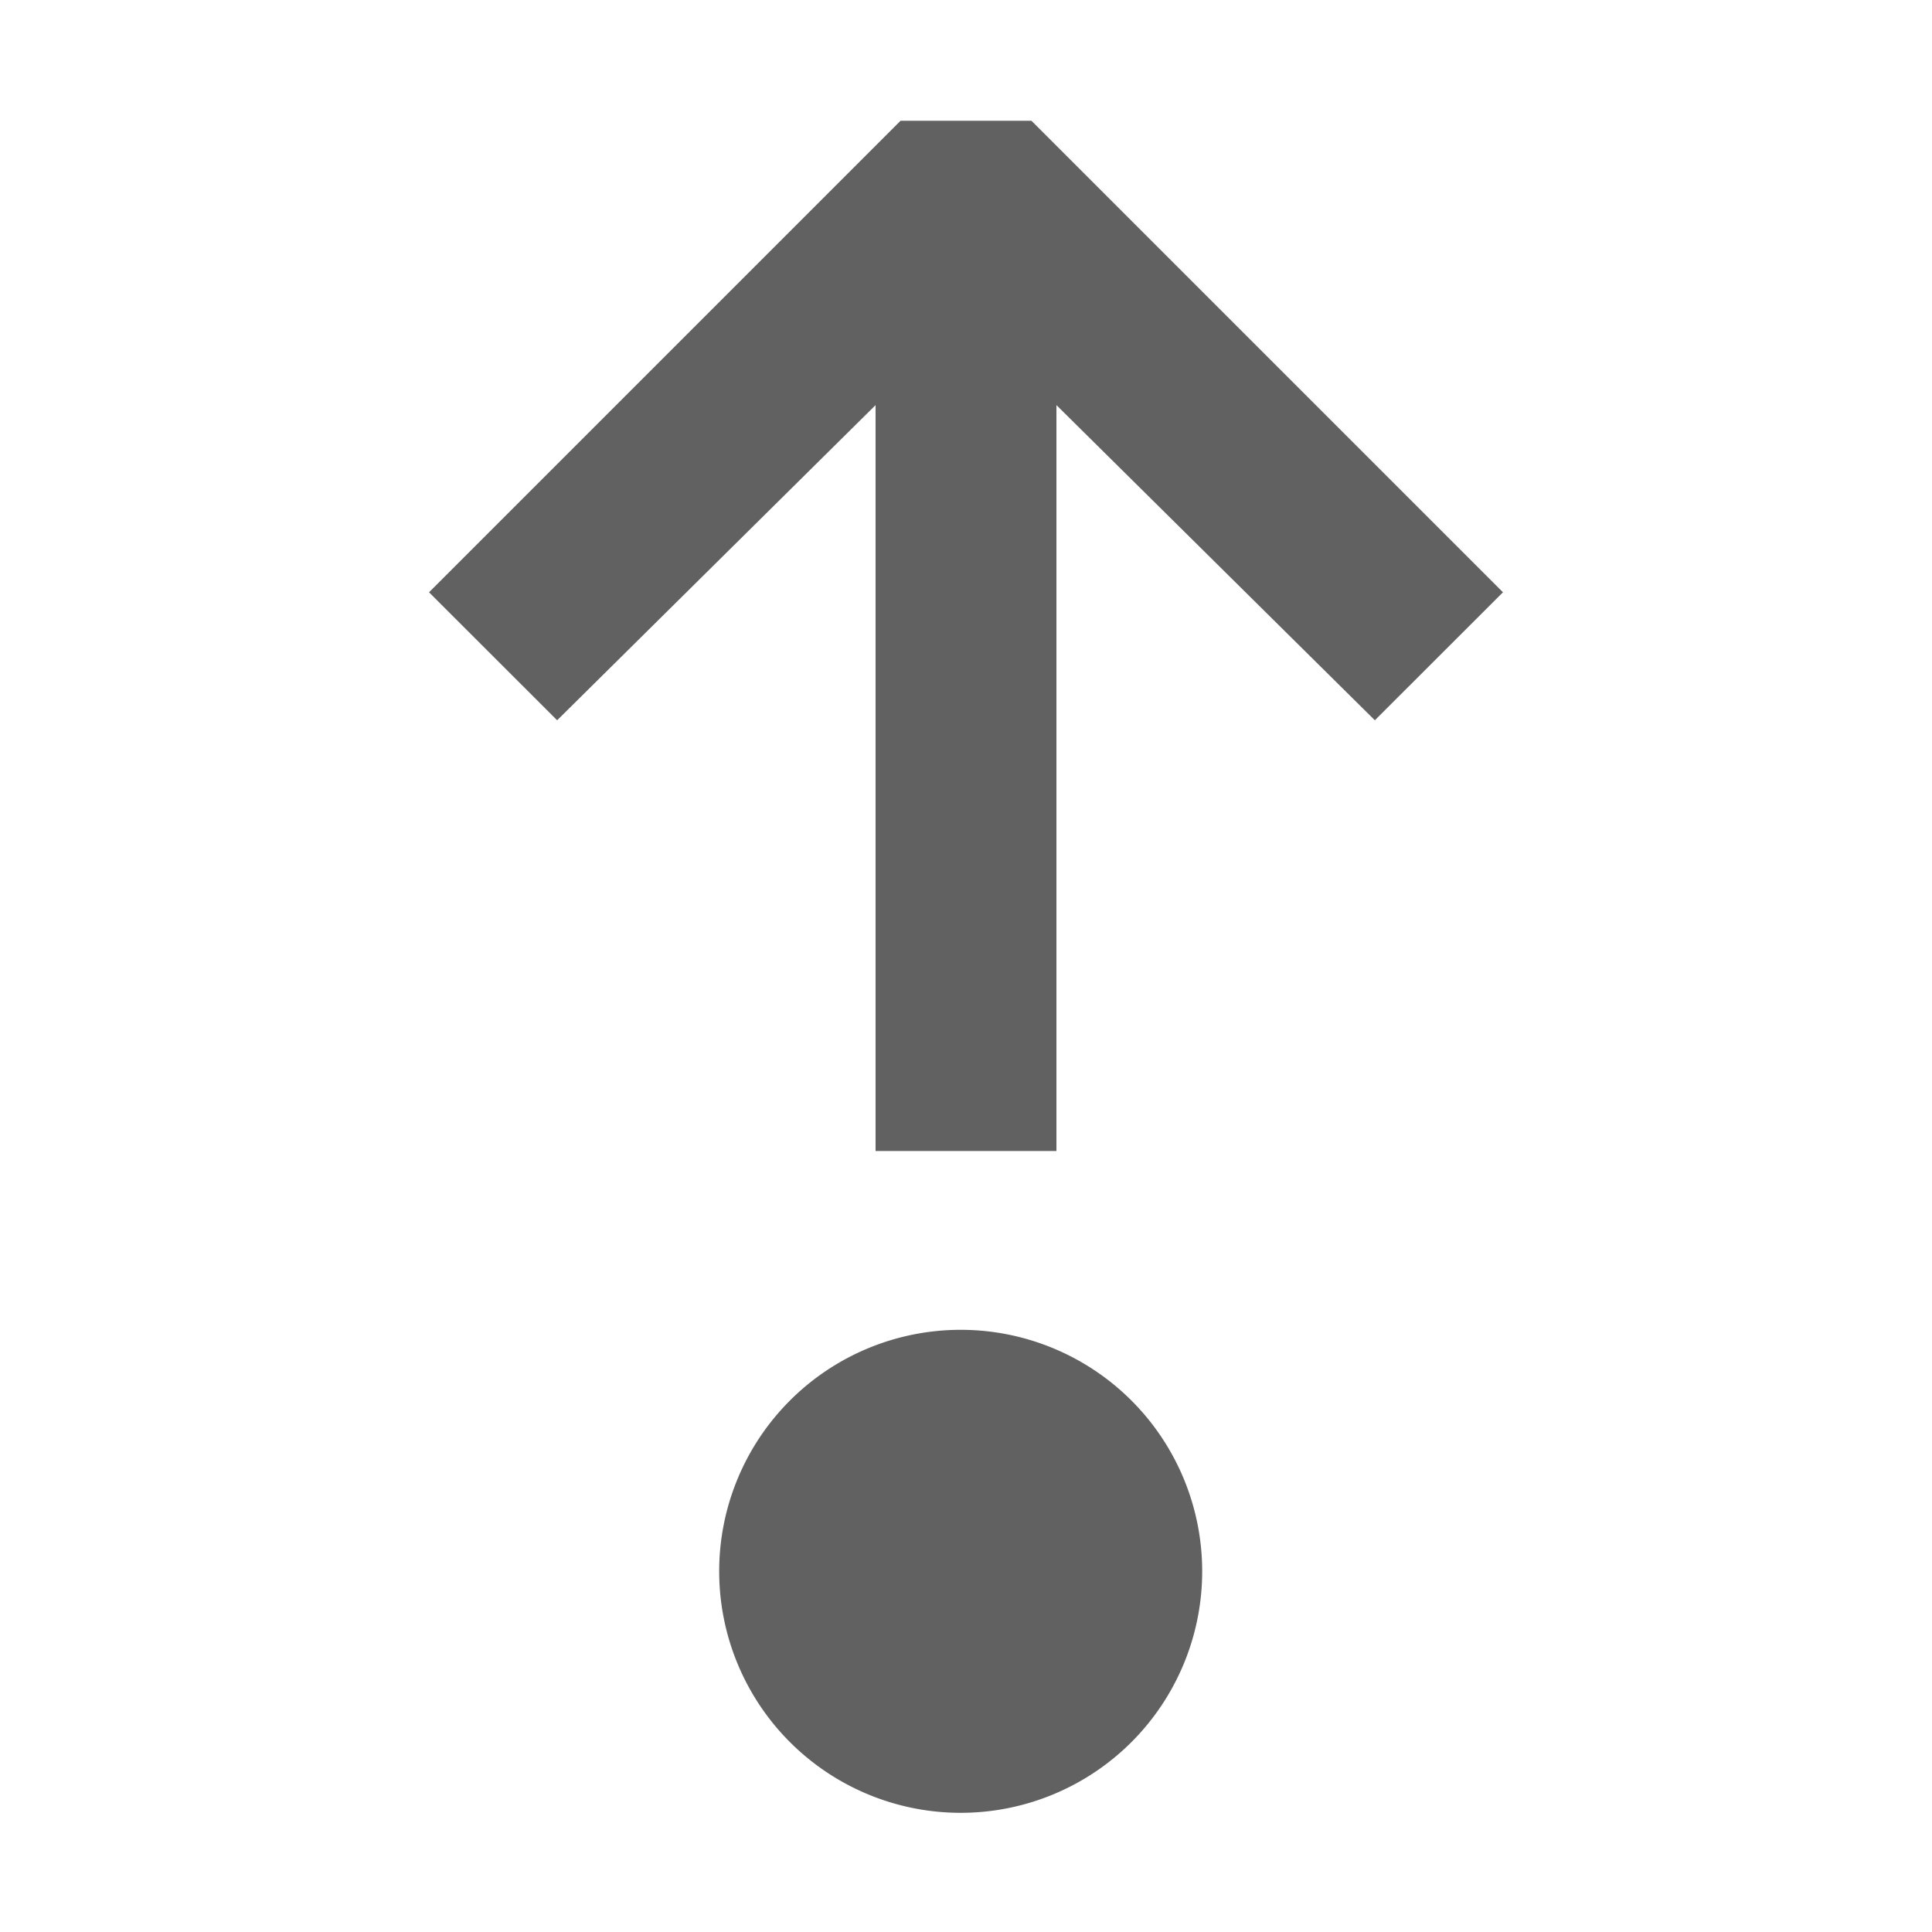 <svg xmlns="http://www.w3.org/2000/svg" width="16" height="16" viewBox="0 0 16 16">
  <path fill="#616161" d="M8 1h-.542L3.553 4.905l1.061 1.06 2.637-2.61v6.177h1.498V3.355l2.637 2.61 1.061-1.06L8.542 1zm1.956 12.013a2 2 0 1 1-4 0 2 2 0 0 1 4 0" class="jp-icon3"/>
</svg>

